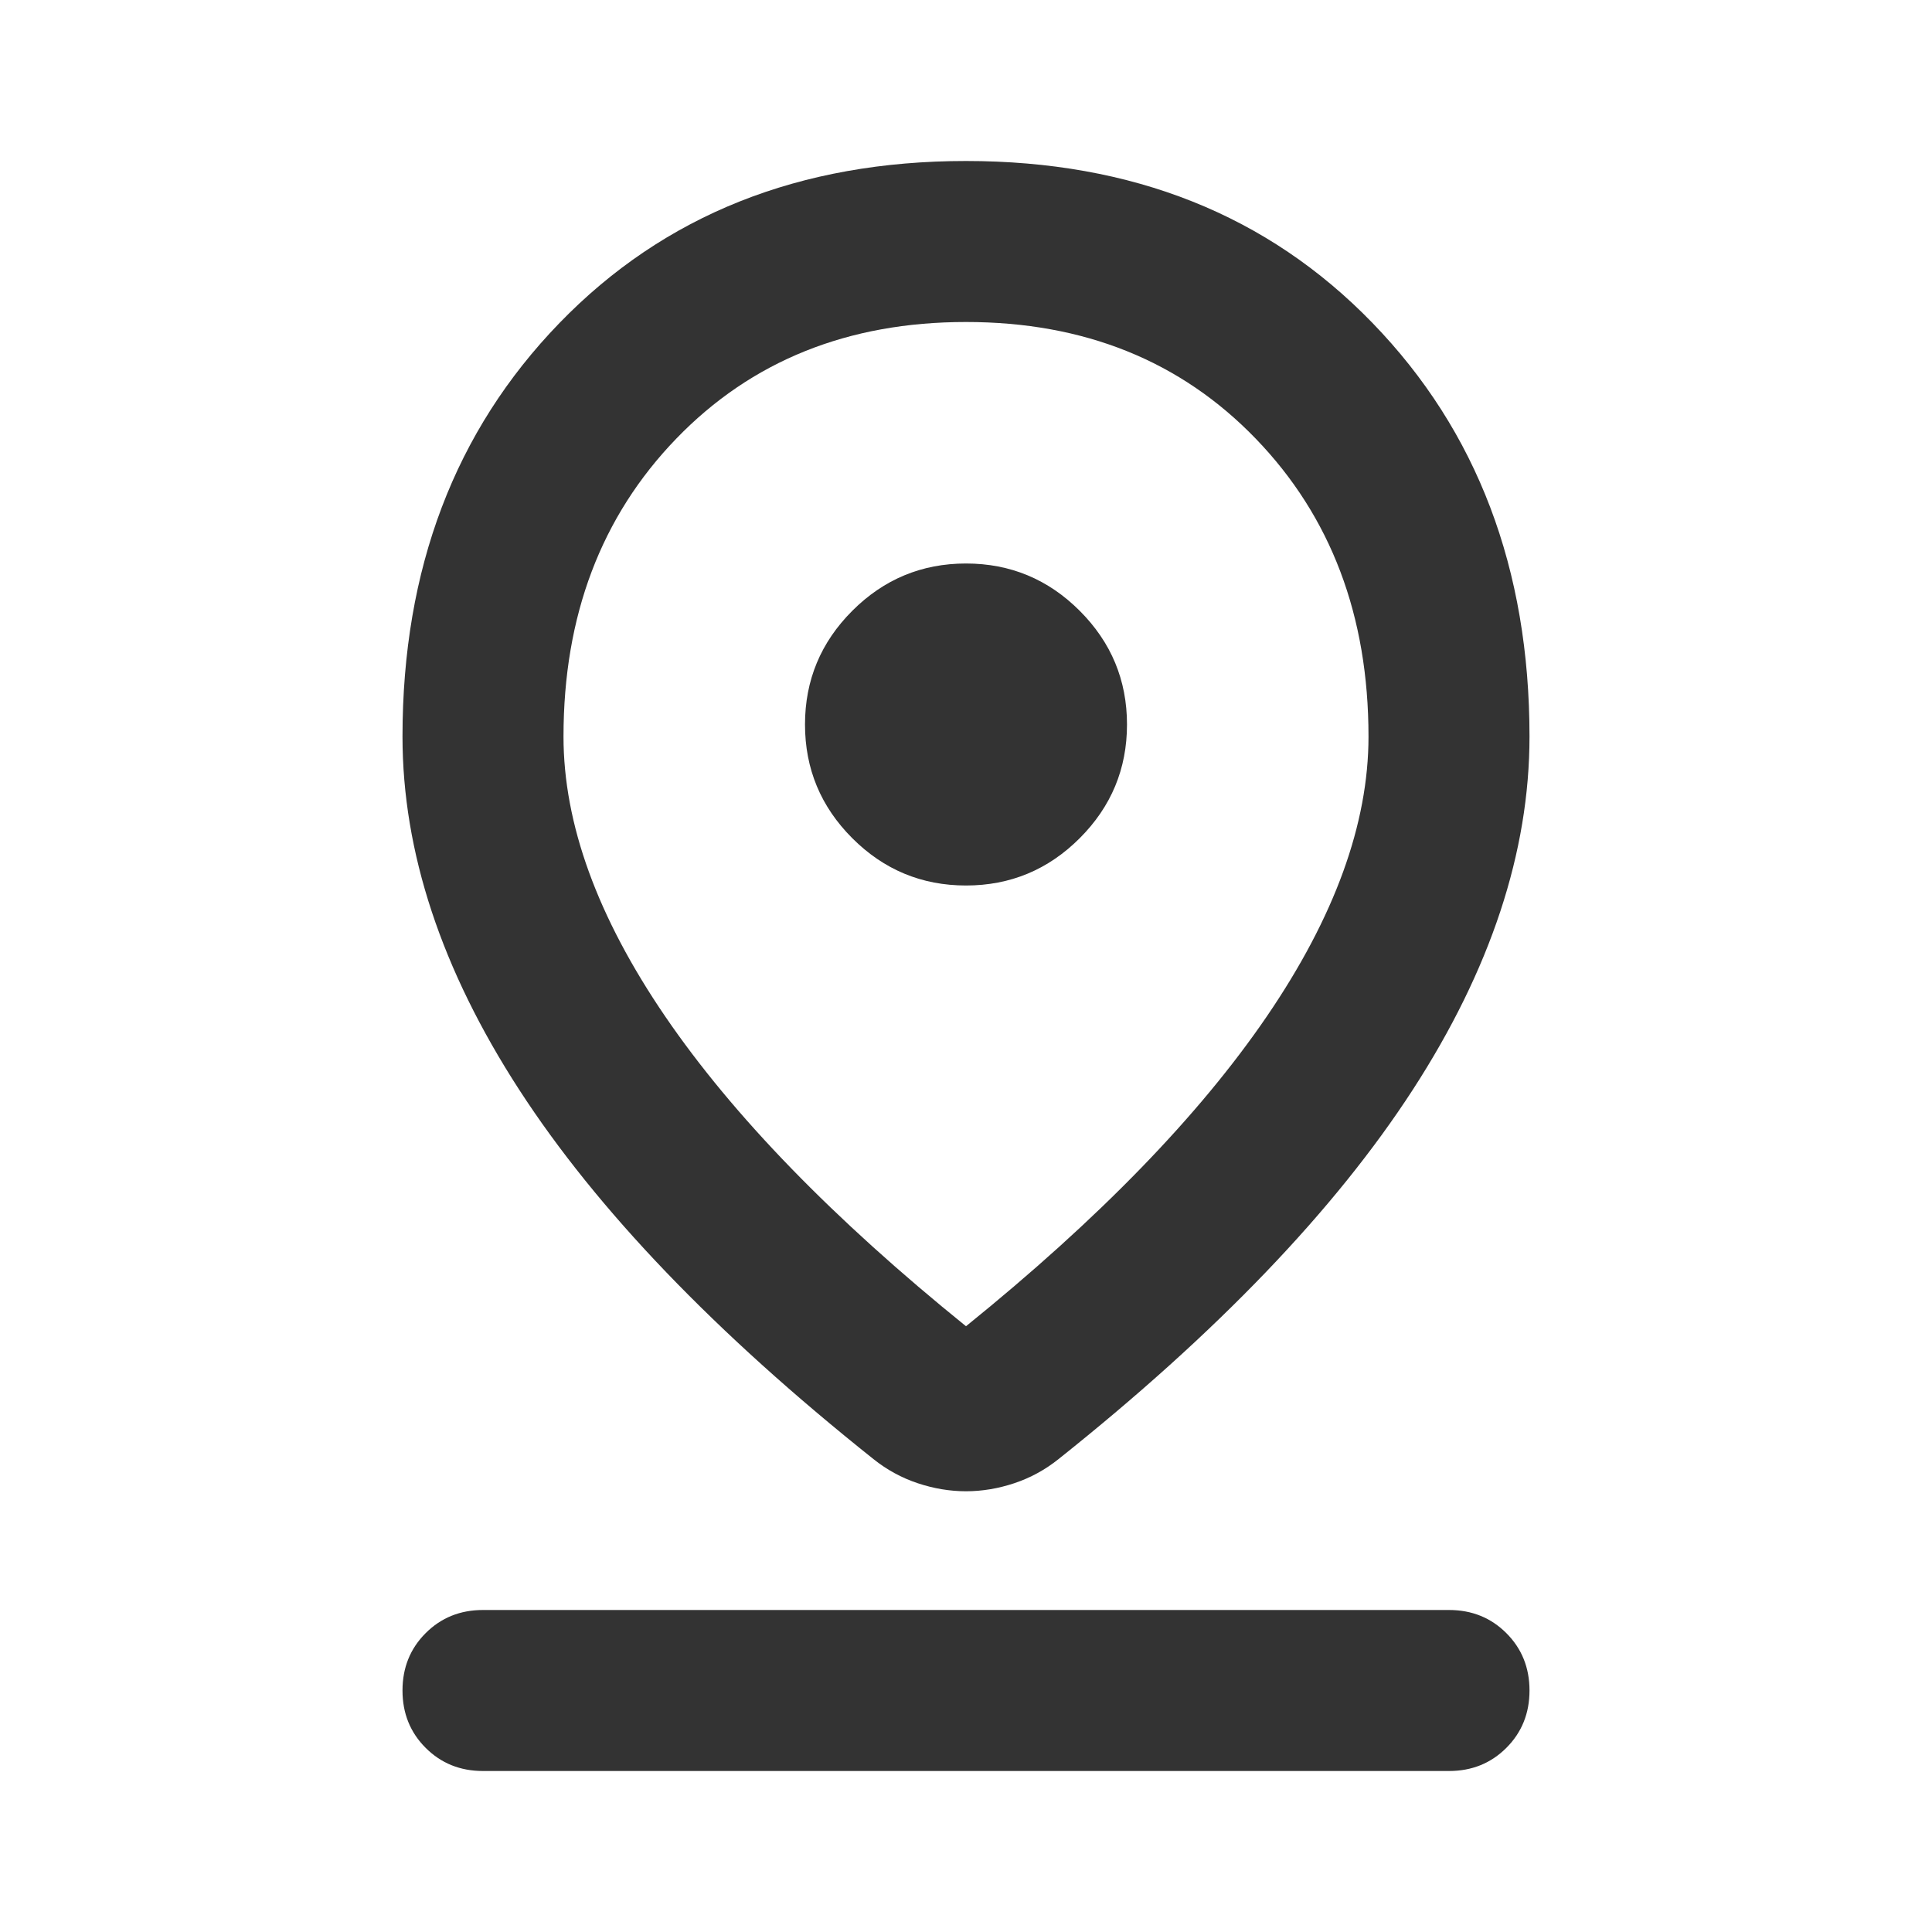 <svg xmlns="http://www.w3.org/2000/svg" height="24px" viewBox="0 -960 960 960" width="24px" fill="#333333"><path d="M480-301q99-80 149.5-154T680-594q0-90-56-148t-144-58q-88 0-144 58t-56 148q0 65 50.5 139T480-301Zm0 82q-12 0-24-4t-22-12q-118-94-176-183.5T200-594q0-125 78-205.5T480-880q124 0 202 80.5T760-594q0 86-58 175.5T526-235q-10 8-22 12t-24 4Zm0-301q33 0 56.5-23.5T560-600q0-33-23.5-56.5T480-680q-33 0-56.5 23.5T400-600q0 33 23.5 56.5T480-520ZM240-80q-17 0-28.5-11.5T200-120q0-17 11.5-28.5T240-160h480q17 0 28.5 11.5T760-120q0 17-11.5 28.5T720-80H240Zm240-520Z"/></svg>